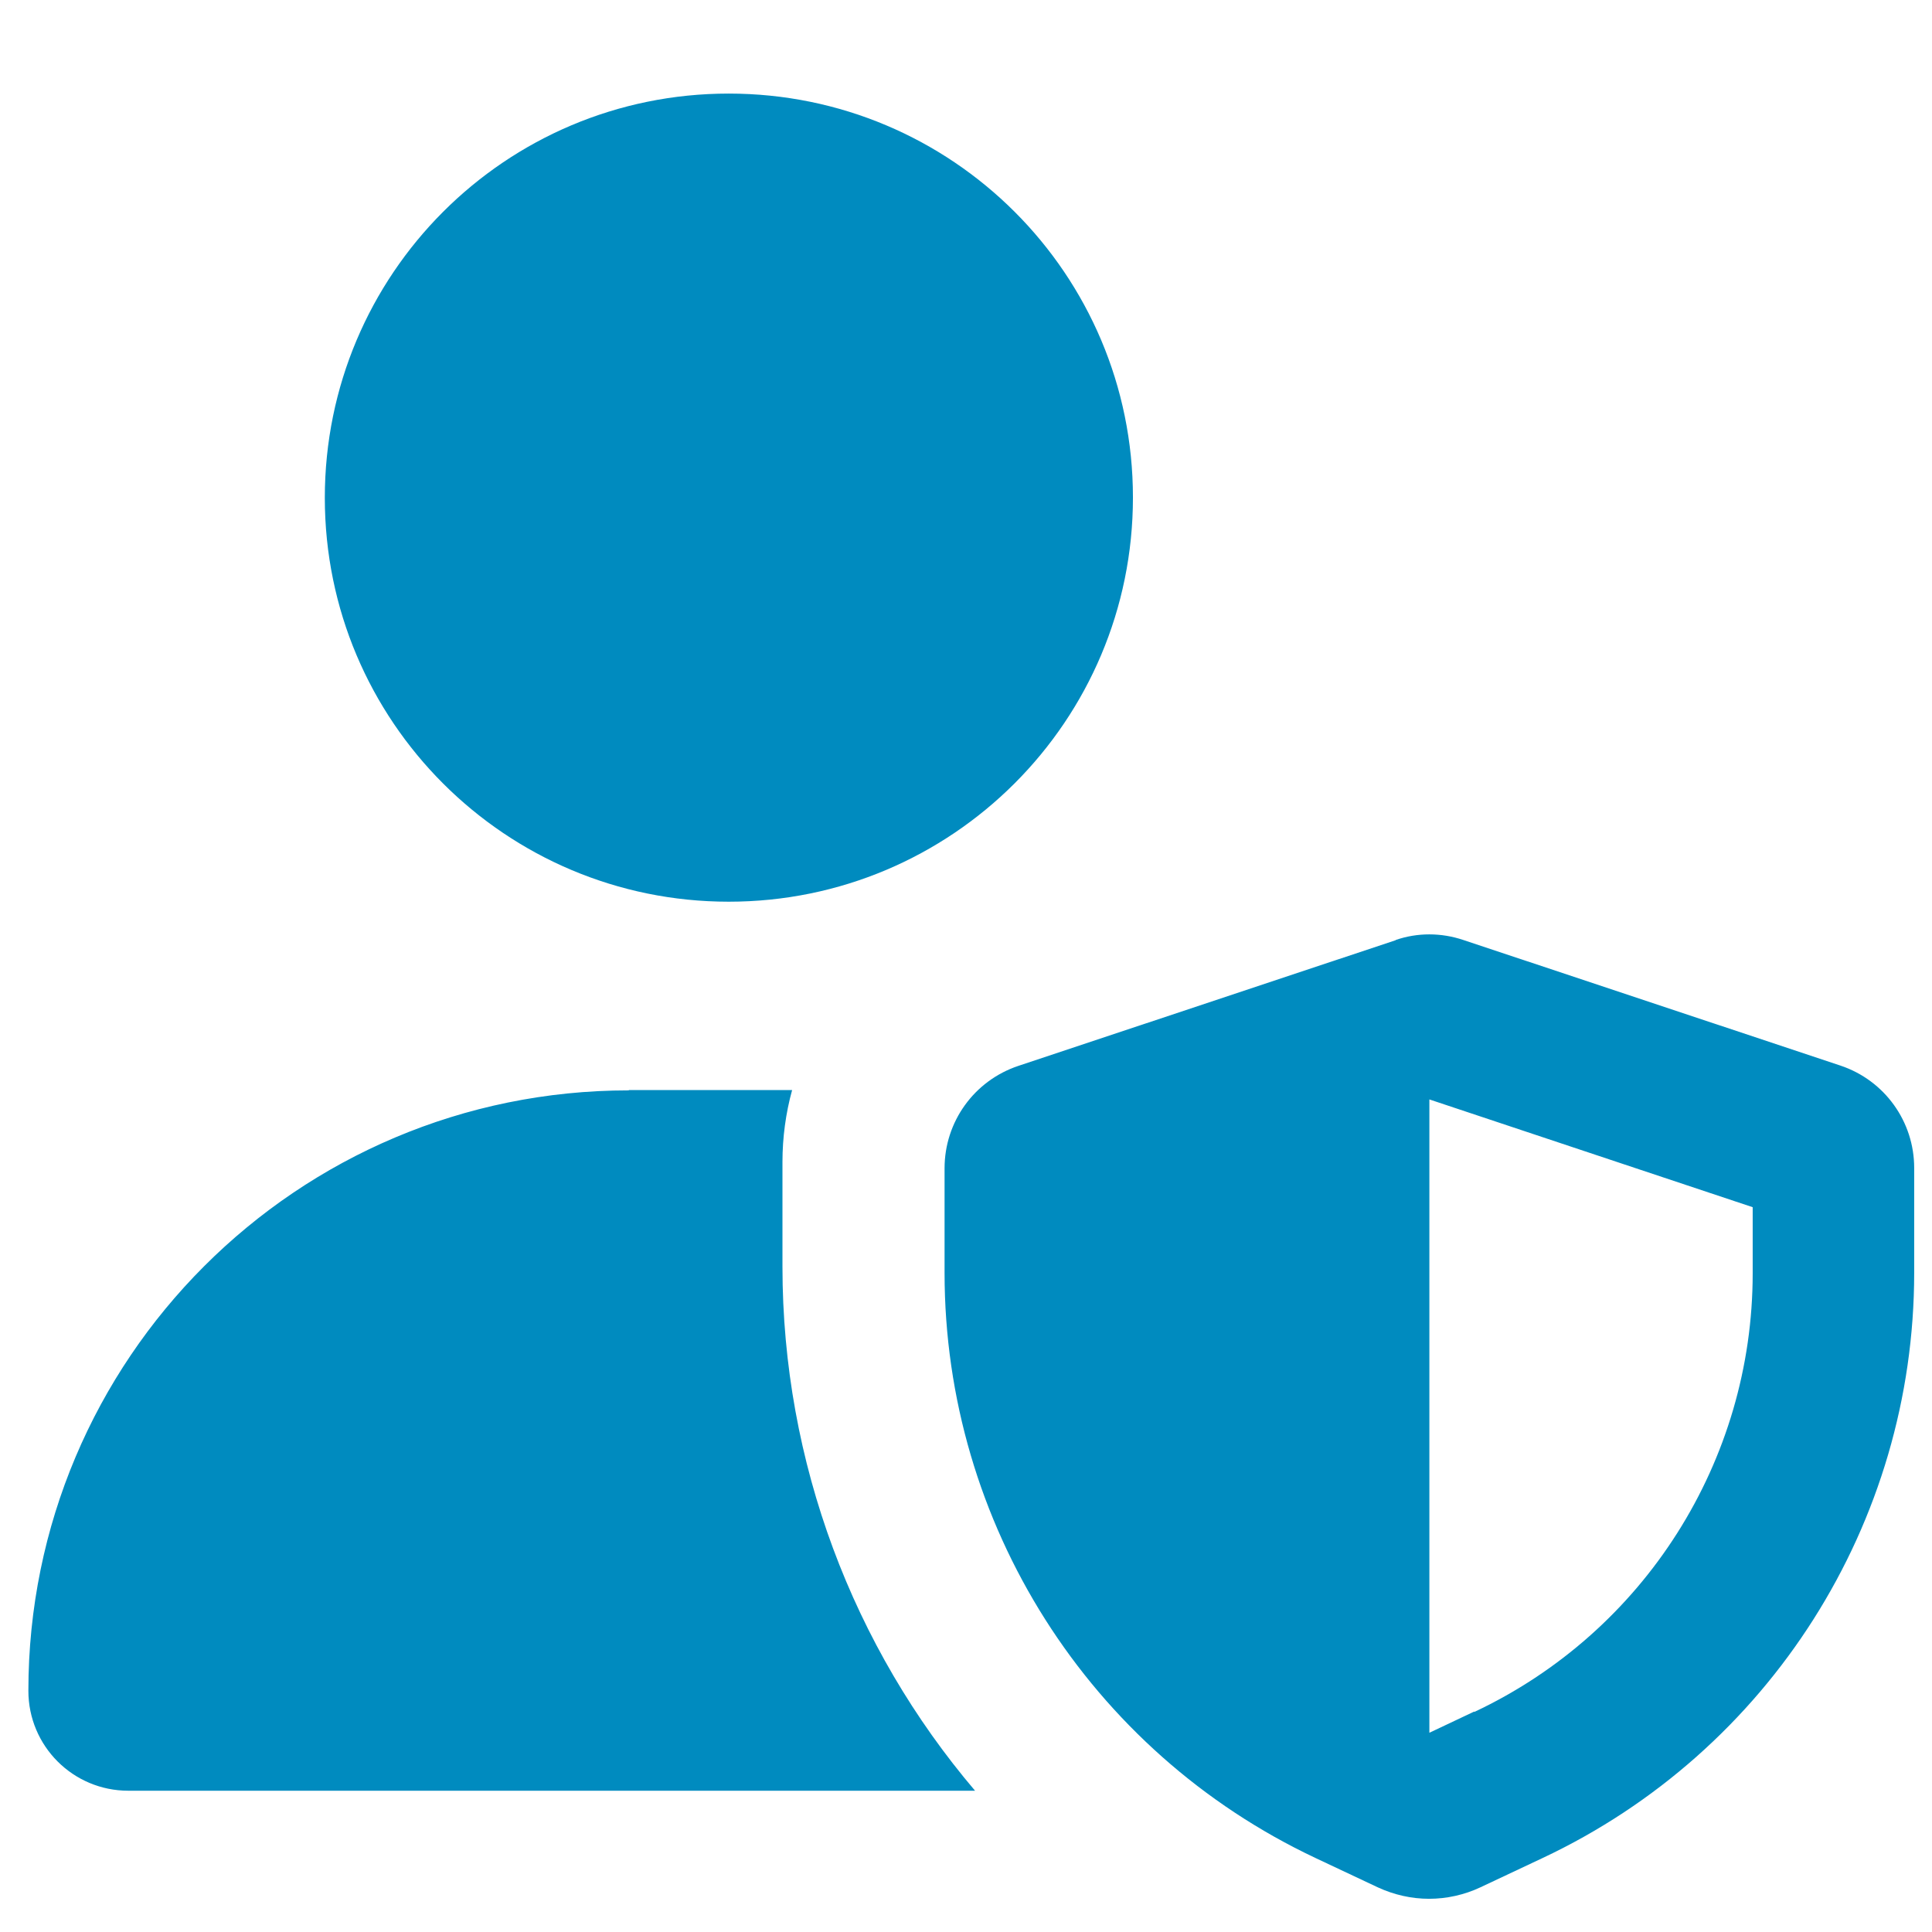 <?xml version="1.0" encoding="utf-8"?>
<!-- Generator: Adobe Illustrator 25.2.1, SVG Export Plug-In . SVG Version: 6.00 Build 0)  -->
<svg version="1.1" id="Camada_1" xmlns="http://www.w3.org/2000/svg" xmlns:xlink="http://www.w3.org/1999/xlink" x="0px" y="0px"
	 viewBox="0 0 640 640" style="enable-background:new 0 0 640 640;" xml:space="preserve">
<style type="text/css">
	.st0{fill:#008BBF;}
</style>
<path class="st0" d="M241.4,298.7c74,0,133.9-59.9,133.9-133.9S315.4,31,241.4,31S107.6,90.9,107.6,164.9S167.5,298.7,241.4,298.7z
	 M208.3,361.2c-109.9,0-198.9,89-198.9,198.9c0,18.3,14.8,33.1,33.1,33.1h280.5c-40.4-47.5-63.8-108.8-63.8-173.6v-34.7
	c0-8.1,1.1-16.2,3.2-23.8H208.3z M488.3,567l-14.8,7V364.2l107.1,35.7v21.9c0,62.2-35.9,118.8-92.2,145.3V567z M462.2,311.5
	l-124.9,41.6c-14.6,4.9-24.4,18.5-24.4,33.9v34.7c0,83,48,158.5,122.9,193.8l20.6,9.7c5.4,2.5,11.2,3.8,17,3.8
	c5.8,0,11.7-1.3,17-3.8l20.6-9.7c75.2-35.4,123.1-110.9,123.1-193.9v-34.7c0-15.4-9.8-29-24.4-33.9l-124.9-41.6
	c-7.4-2.5-15.3-2.5-22.5,0V311.5z"/>
</svg>
